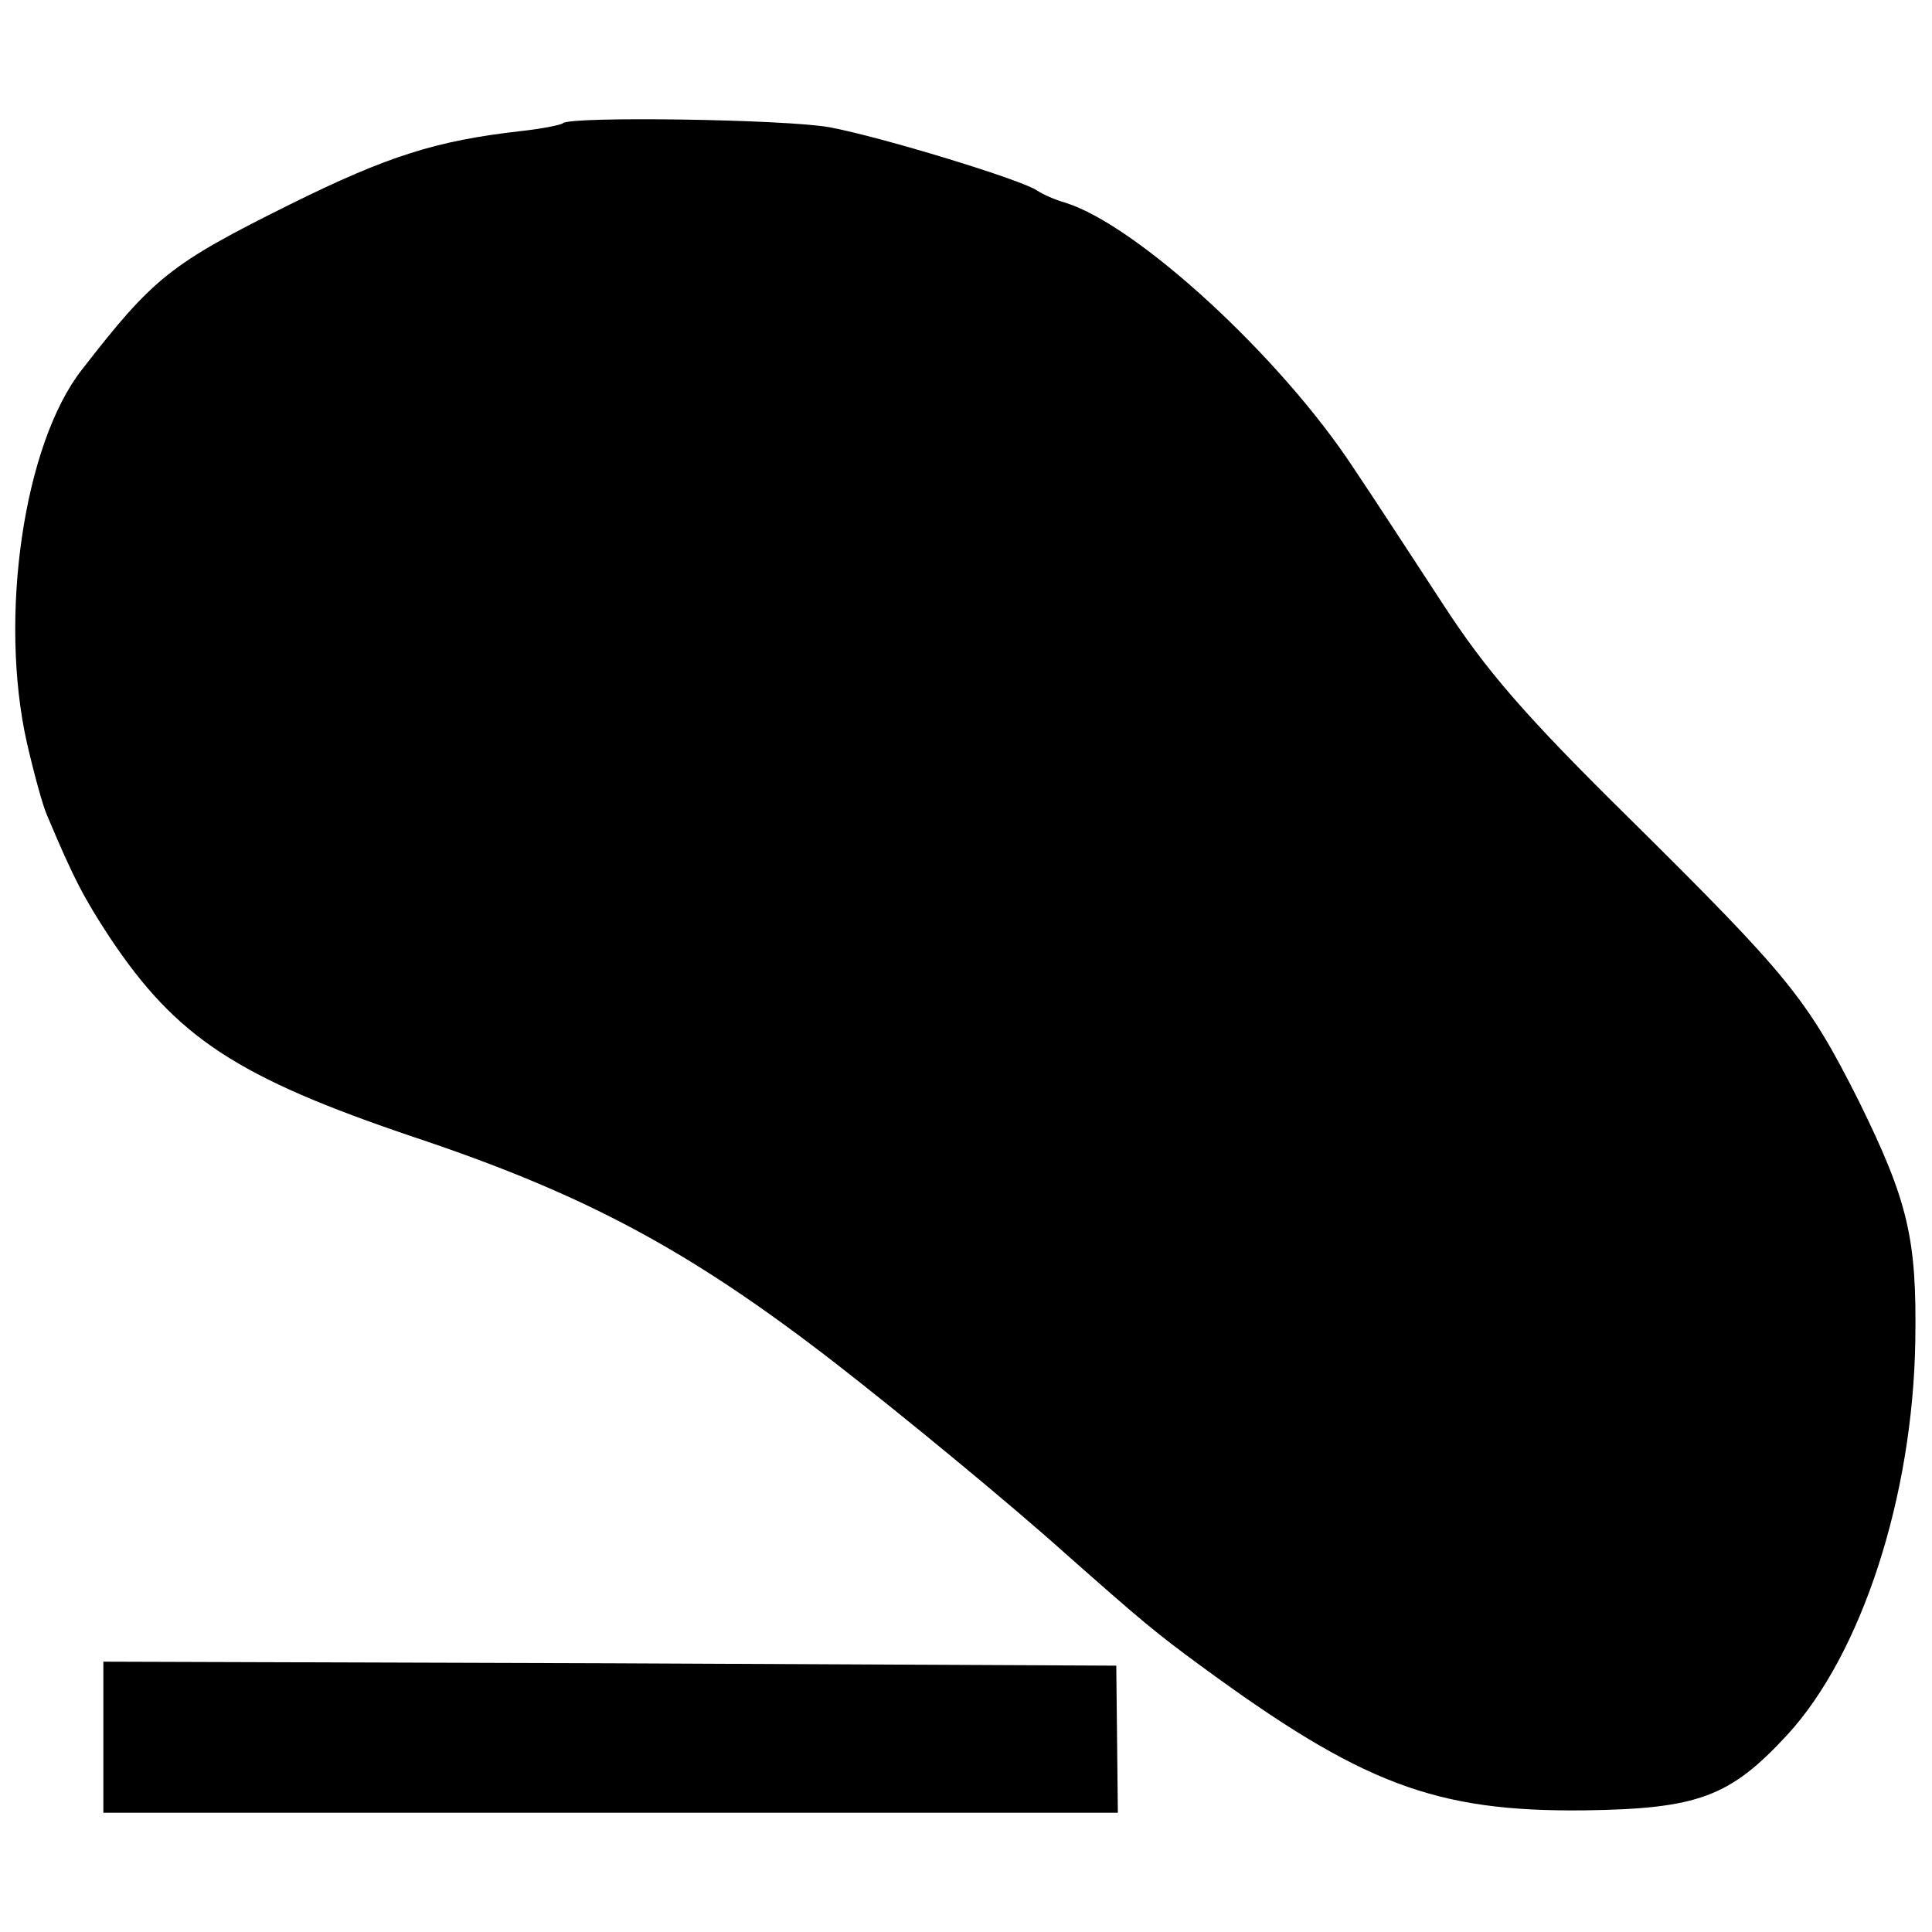 <?xml version="1.0" standalone="no"?>
<!DOCTYPE svg PUBLIC "-//W3C//DTD SVG 20010904//EN"
 "http://www.w3.org/TR/2001/REC-SVG-20010904/DTD/svg10.dtd">
<svg version="1.0" xmlns="http://www.w3.org/2000/svg"
 width="243pt" height="243pt" viewBox="0 0 243 243"
 preserveAspectRatio="xMidYMid meet">
<g transform="translate(0,243) scale(0.1,-0.1)"
fill="#000000" stroke="none">
<path d="M708 2275 c-2 -2 -26 -7 -54 -10 -105 -12 -166 -31 -289 -92 -151
-75 -172 -92 -262 -208 -73 -93 -105 -311 -69 -470 9 -39 20 -79 25 -90 34
-81 47 -105 79 -154 84 -126 160 -176 382 -251 216 -72 348 -143 530 -284 85
-66 221 -178 290 -240 95 -84 114 -100 170 -141 203 -149 295 -184 483 -182
143 2 183 17 255 95 93 101 158 299 161 496 2 128 -9 175 -71 301 -65 129 -88
157 -288 355 -133 131 -181 187 -235 270 -38 58 -88 135 -113 172 -92 140
-272 305 -362 333 -14 4 -29 11 -35 15 -17 13 -197 68 -262 80 -56 10 -326 14
-335 5z"/>
<path d="M130 245 l0 -95 638 0 638 0 -1 93 -1 92 -637 3 -637 2 0 -95z"/>
</g>
</svg>
